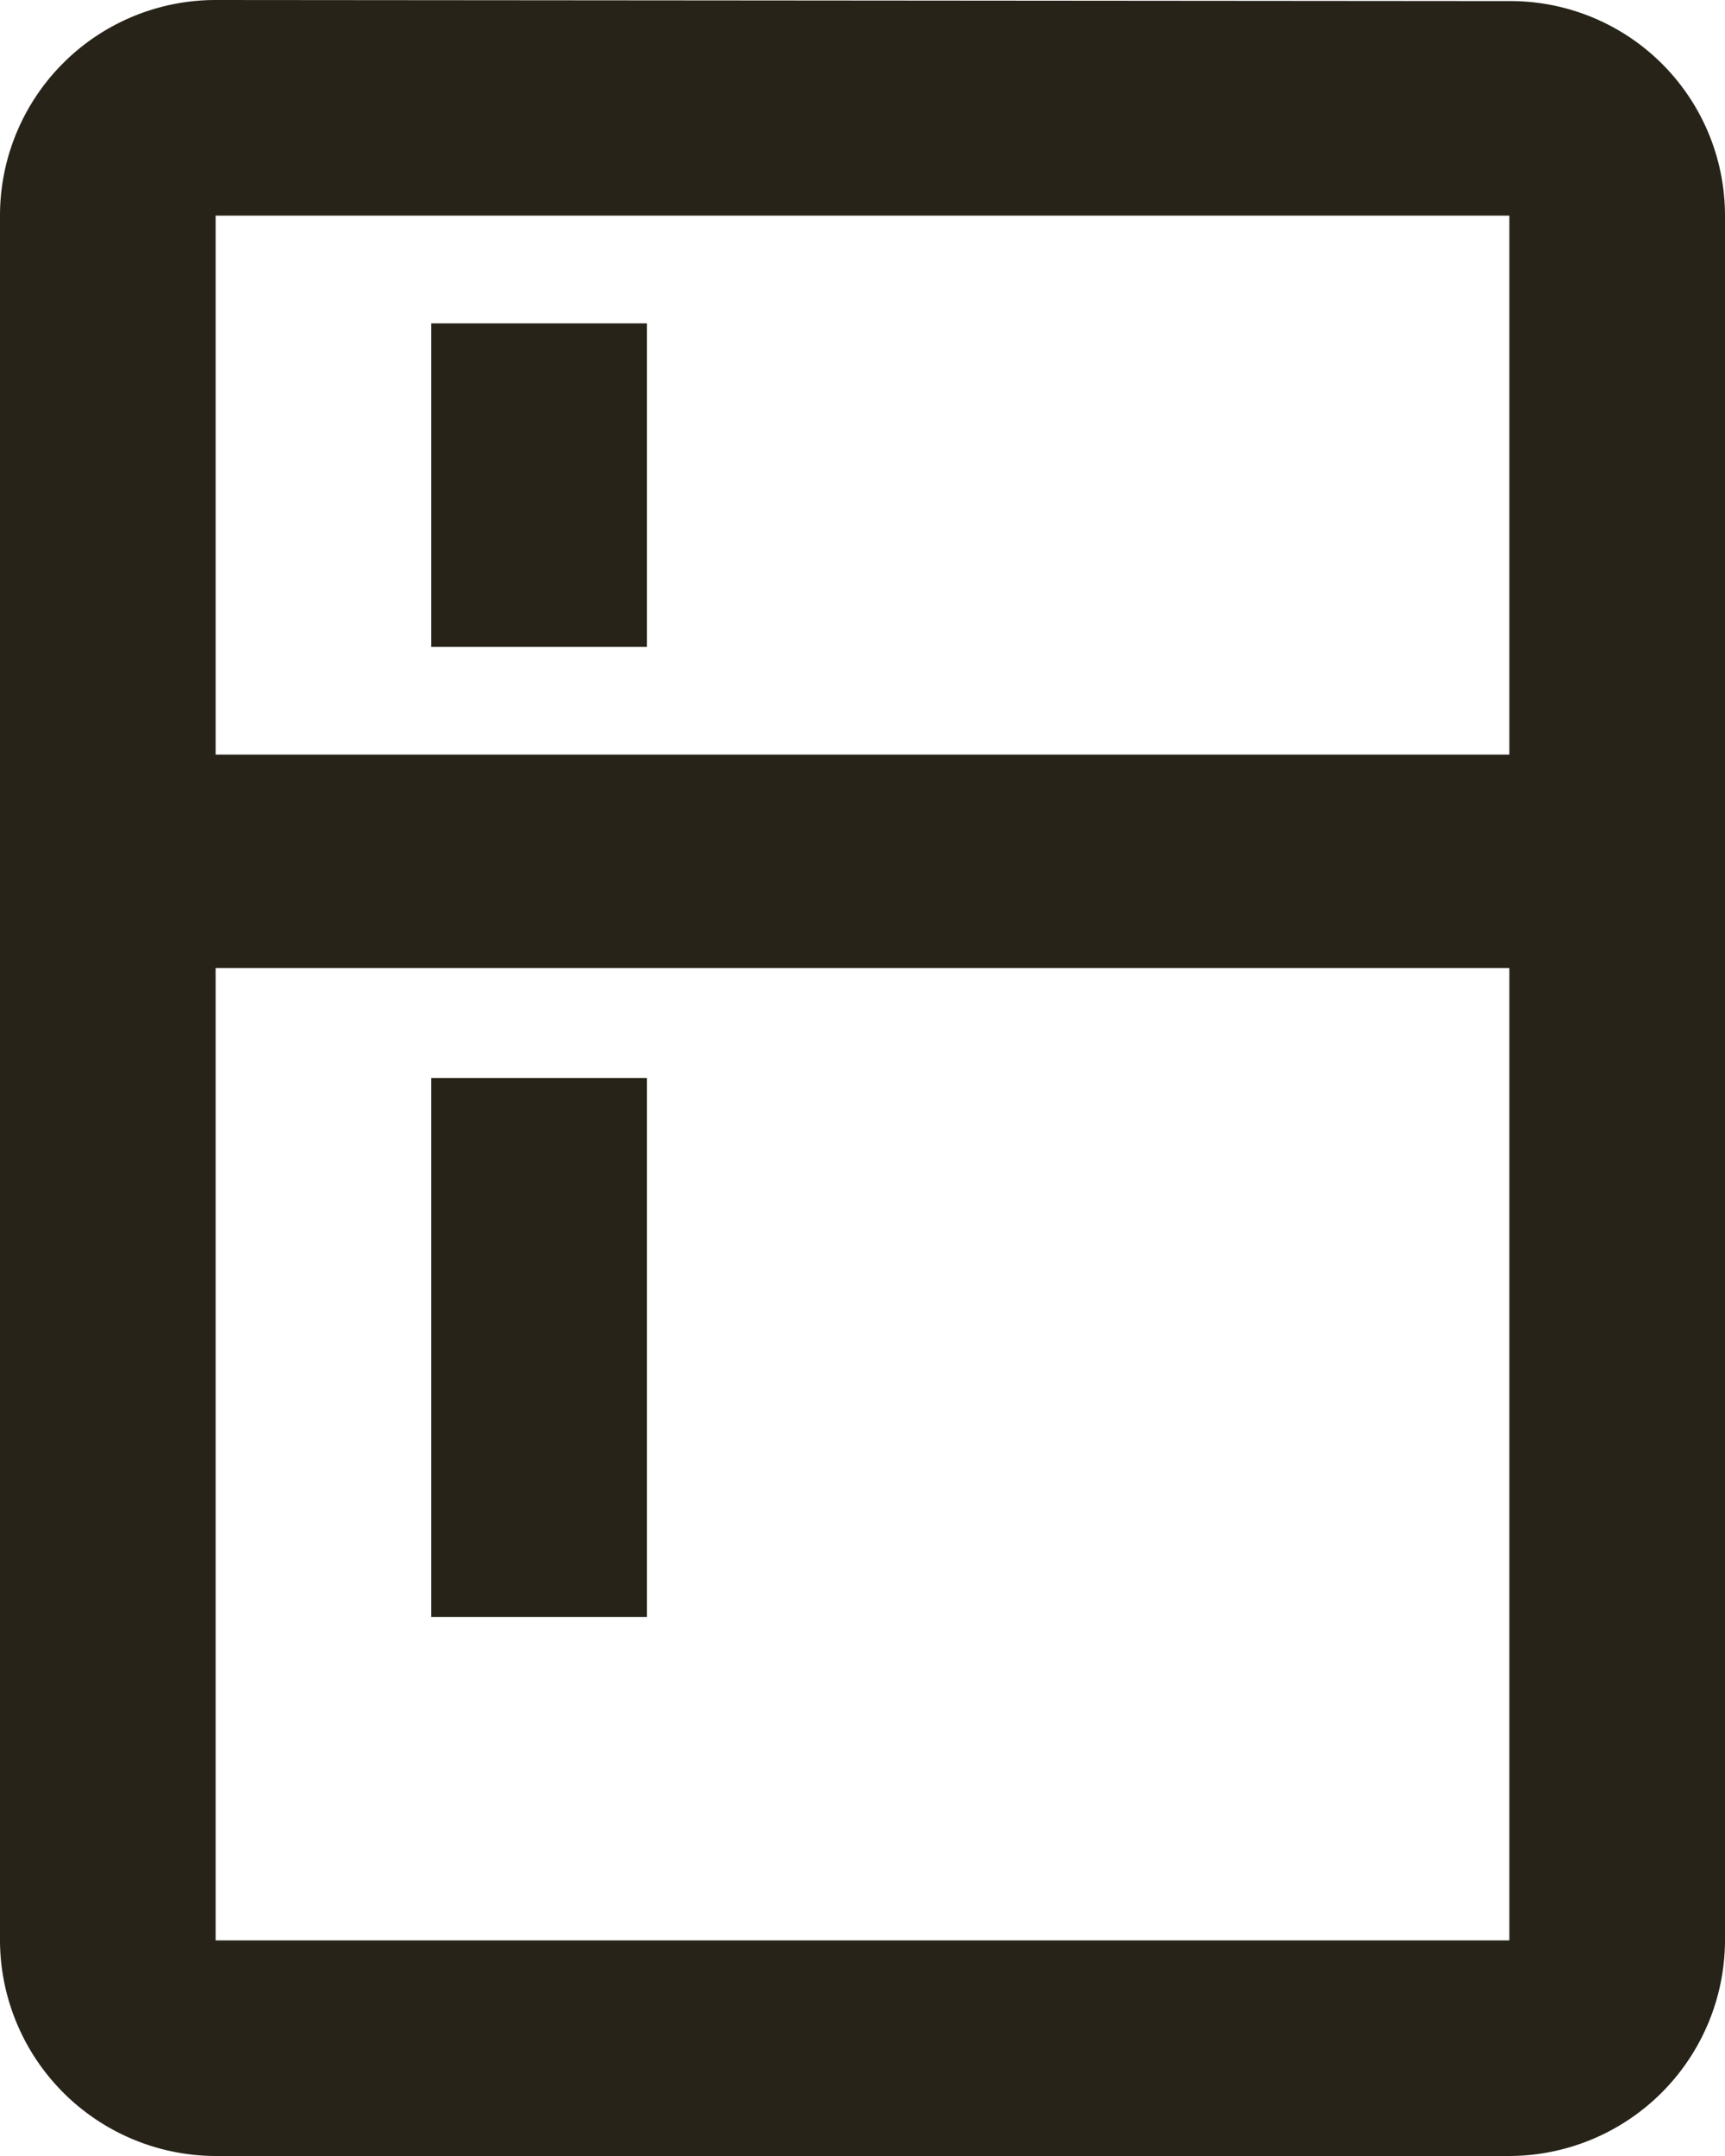 <svg xmlns="http://www.w3.org/2000/svg" width="24" height="30" viewBox="0 0 24 30">
  <path id="Icon_material-kitchen" data-name="Icon material-kitchen" d="M27,3.015,9,3A3,3,0,0,0,6,6V30a3.009,3.009,0,0,0,3,3H27a3.009,3.009,0,0,0,3-3V6A2.986,2.986,0,0,0,27,3.015ZM27,30H9V16.47H27Zm0-16.5H9V6H27Zm-15-6h3V12H12ZM12,18h3v7.5H12Z" transform="translate(-6 -3)" fill="#272318"/>
</svg>

